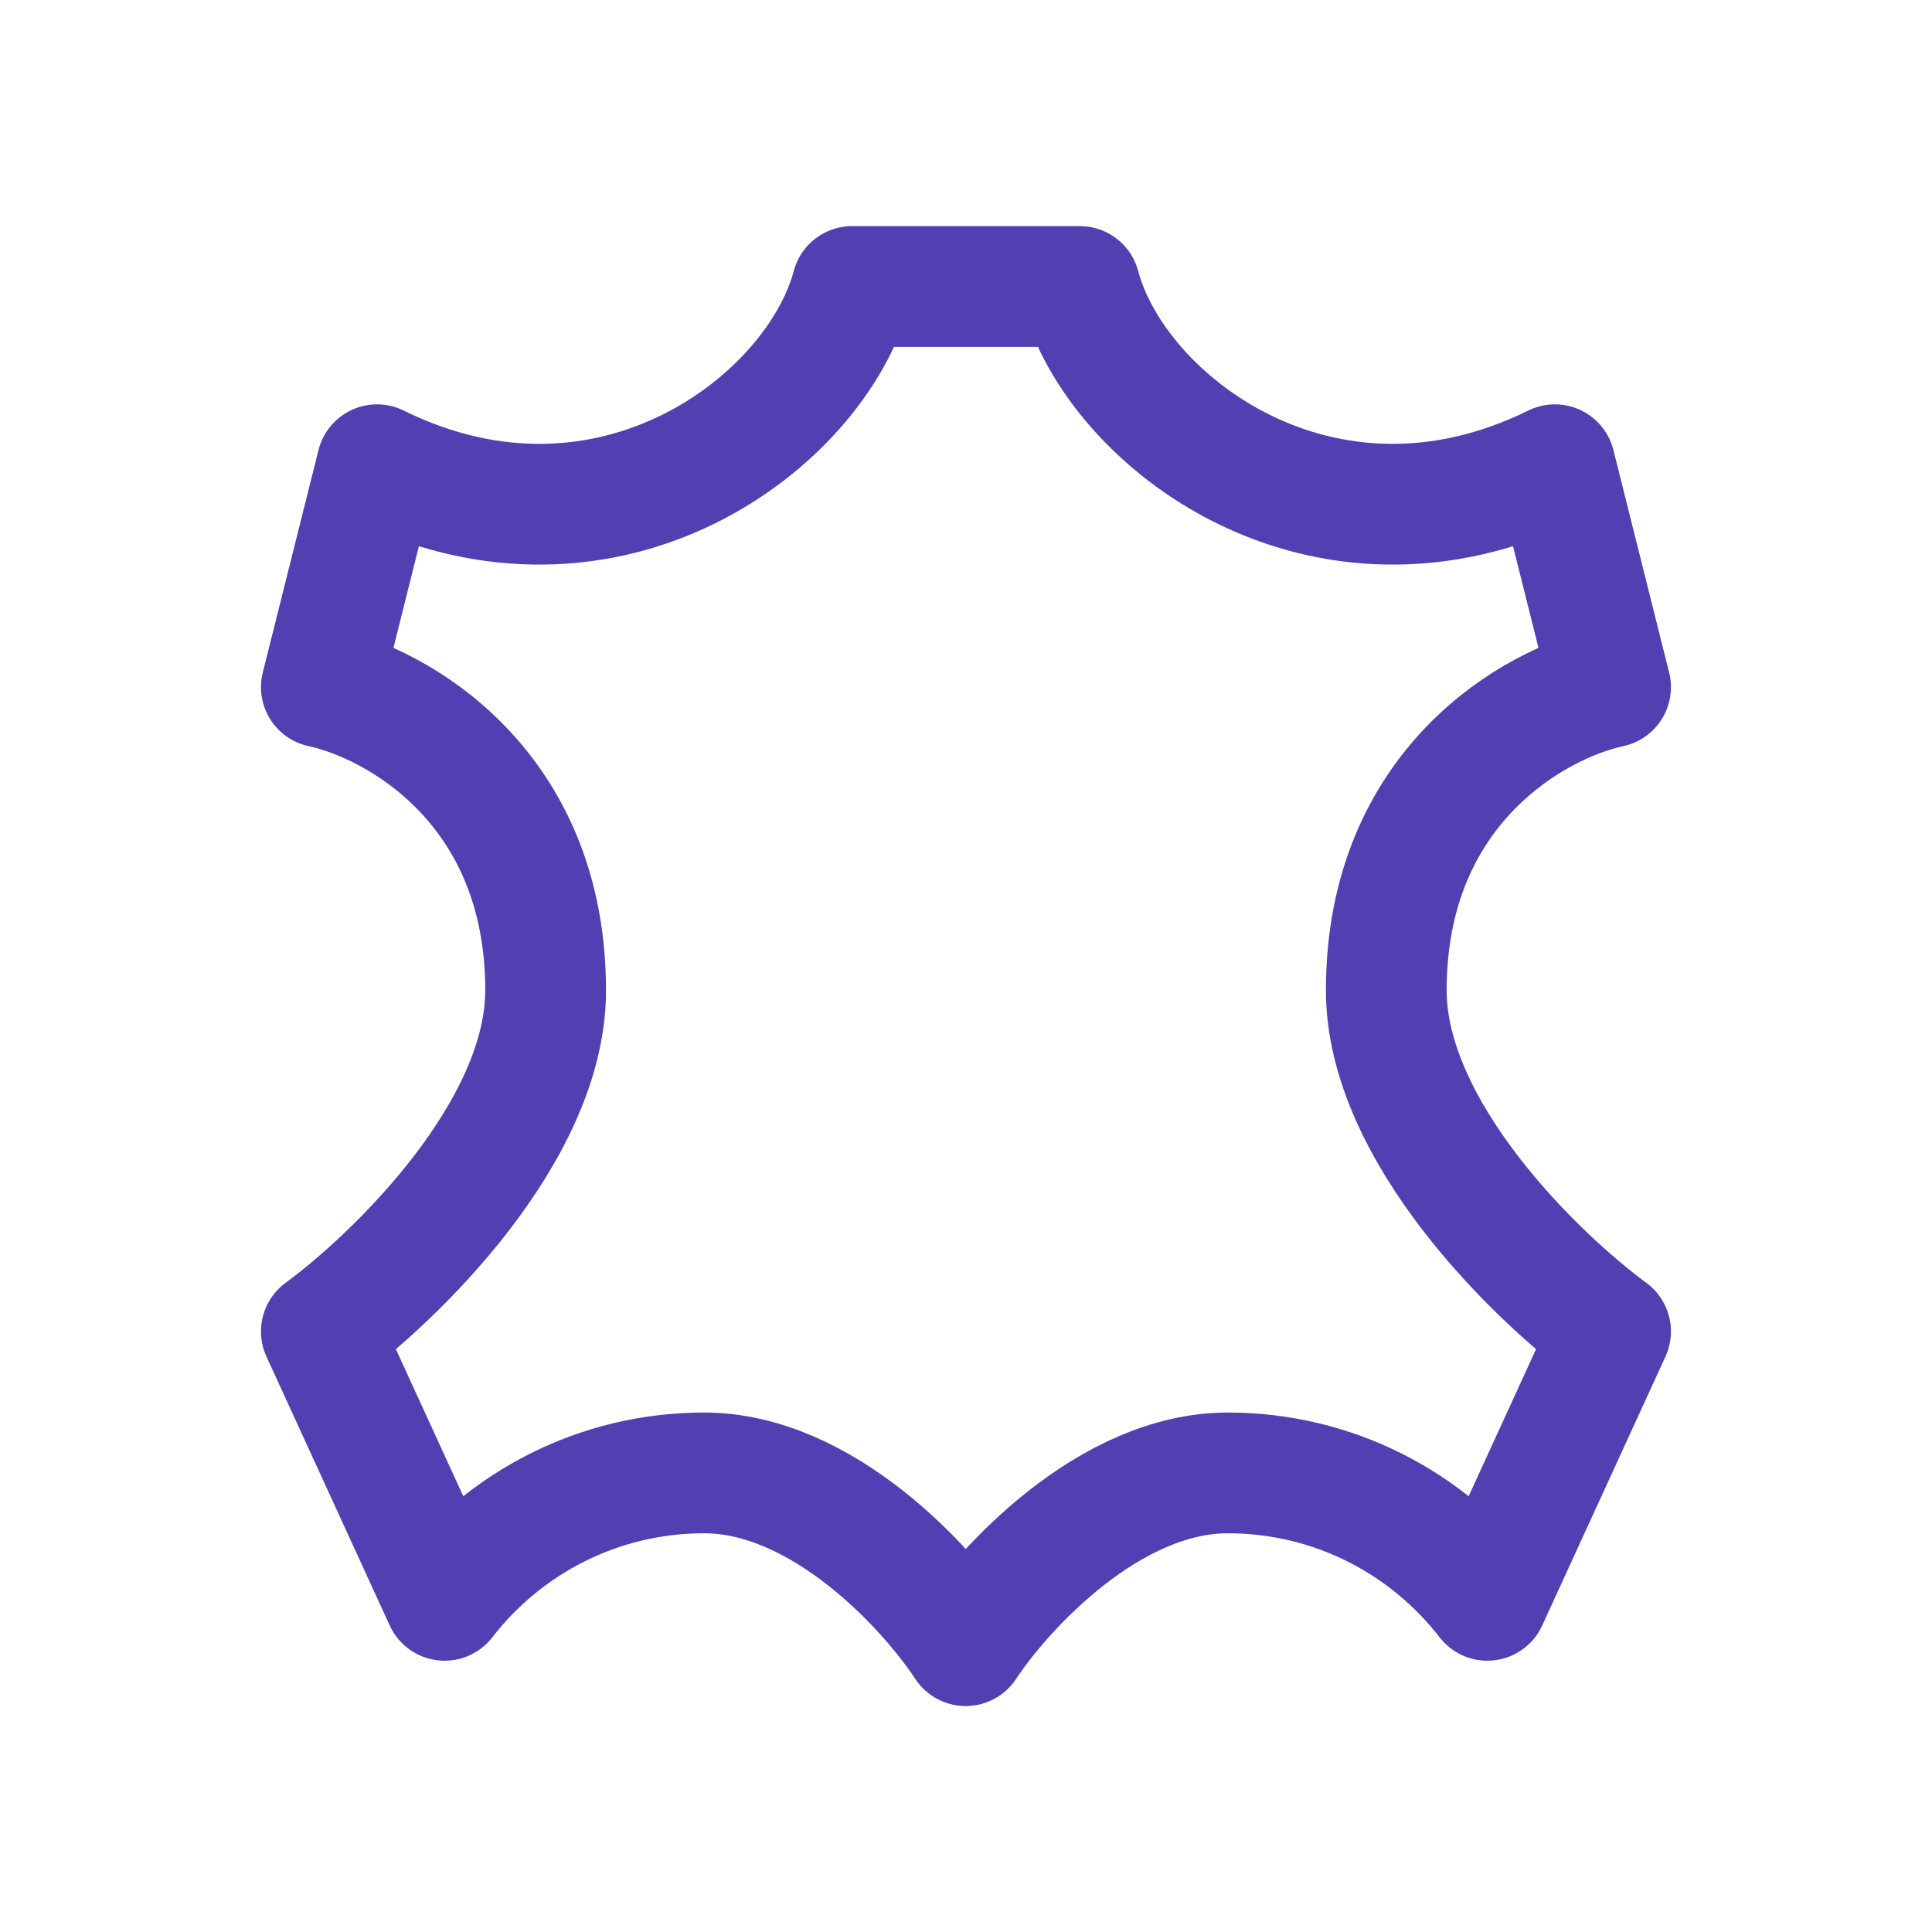 <svg width="24" height="24" viewBox="0 0 24 24" fill="none" xmlns="http://www.w3.org/2000/svg">
<path d="M10.585 3.559C10.138 5.243 7.566 7.194 4.684 5.773L3.992 8.536C4.921 8.733 6.778 9.762 6.778 12.302C6.778 14.054 4.921 15.857 3.992 16.54L5.523 19.88C6.268 18.917 7.435 18.297 8.747 18.297C10.217 18.297 11.526 19.728 11.996 20.443C12.469 19.728 13.782 18.297 15.252 18.297C16.564 18.297 17.731 18.917 18.476 19.88L20.007 16.54C19.078 15.857 17.221 14.054 17.221 12.302C17.221 9.762 19.078 8.733 20.007 8.536L19.315 5.773C16.433 7.194 13.861 5.243 13.414 3.559H10.585Z" stroke="#5240B2" stroke-width="1.5" stroke-miterlimit="10" stroke-linecap="round" stroke-linejoin="round"/>
</svg>

